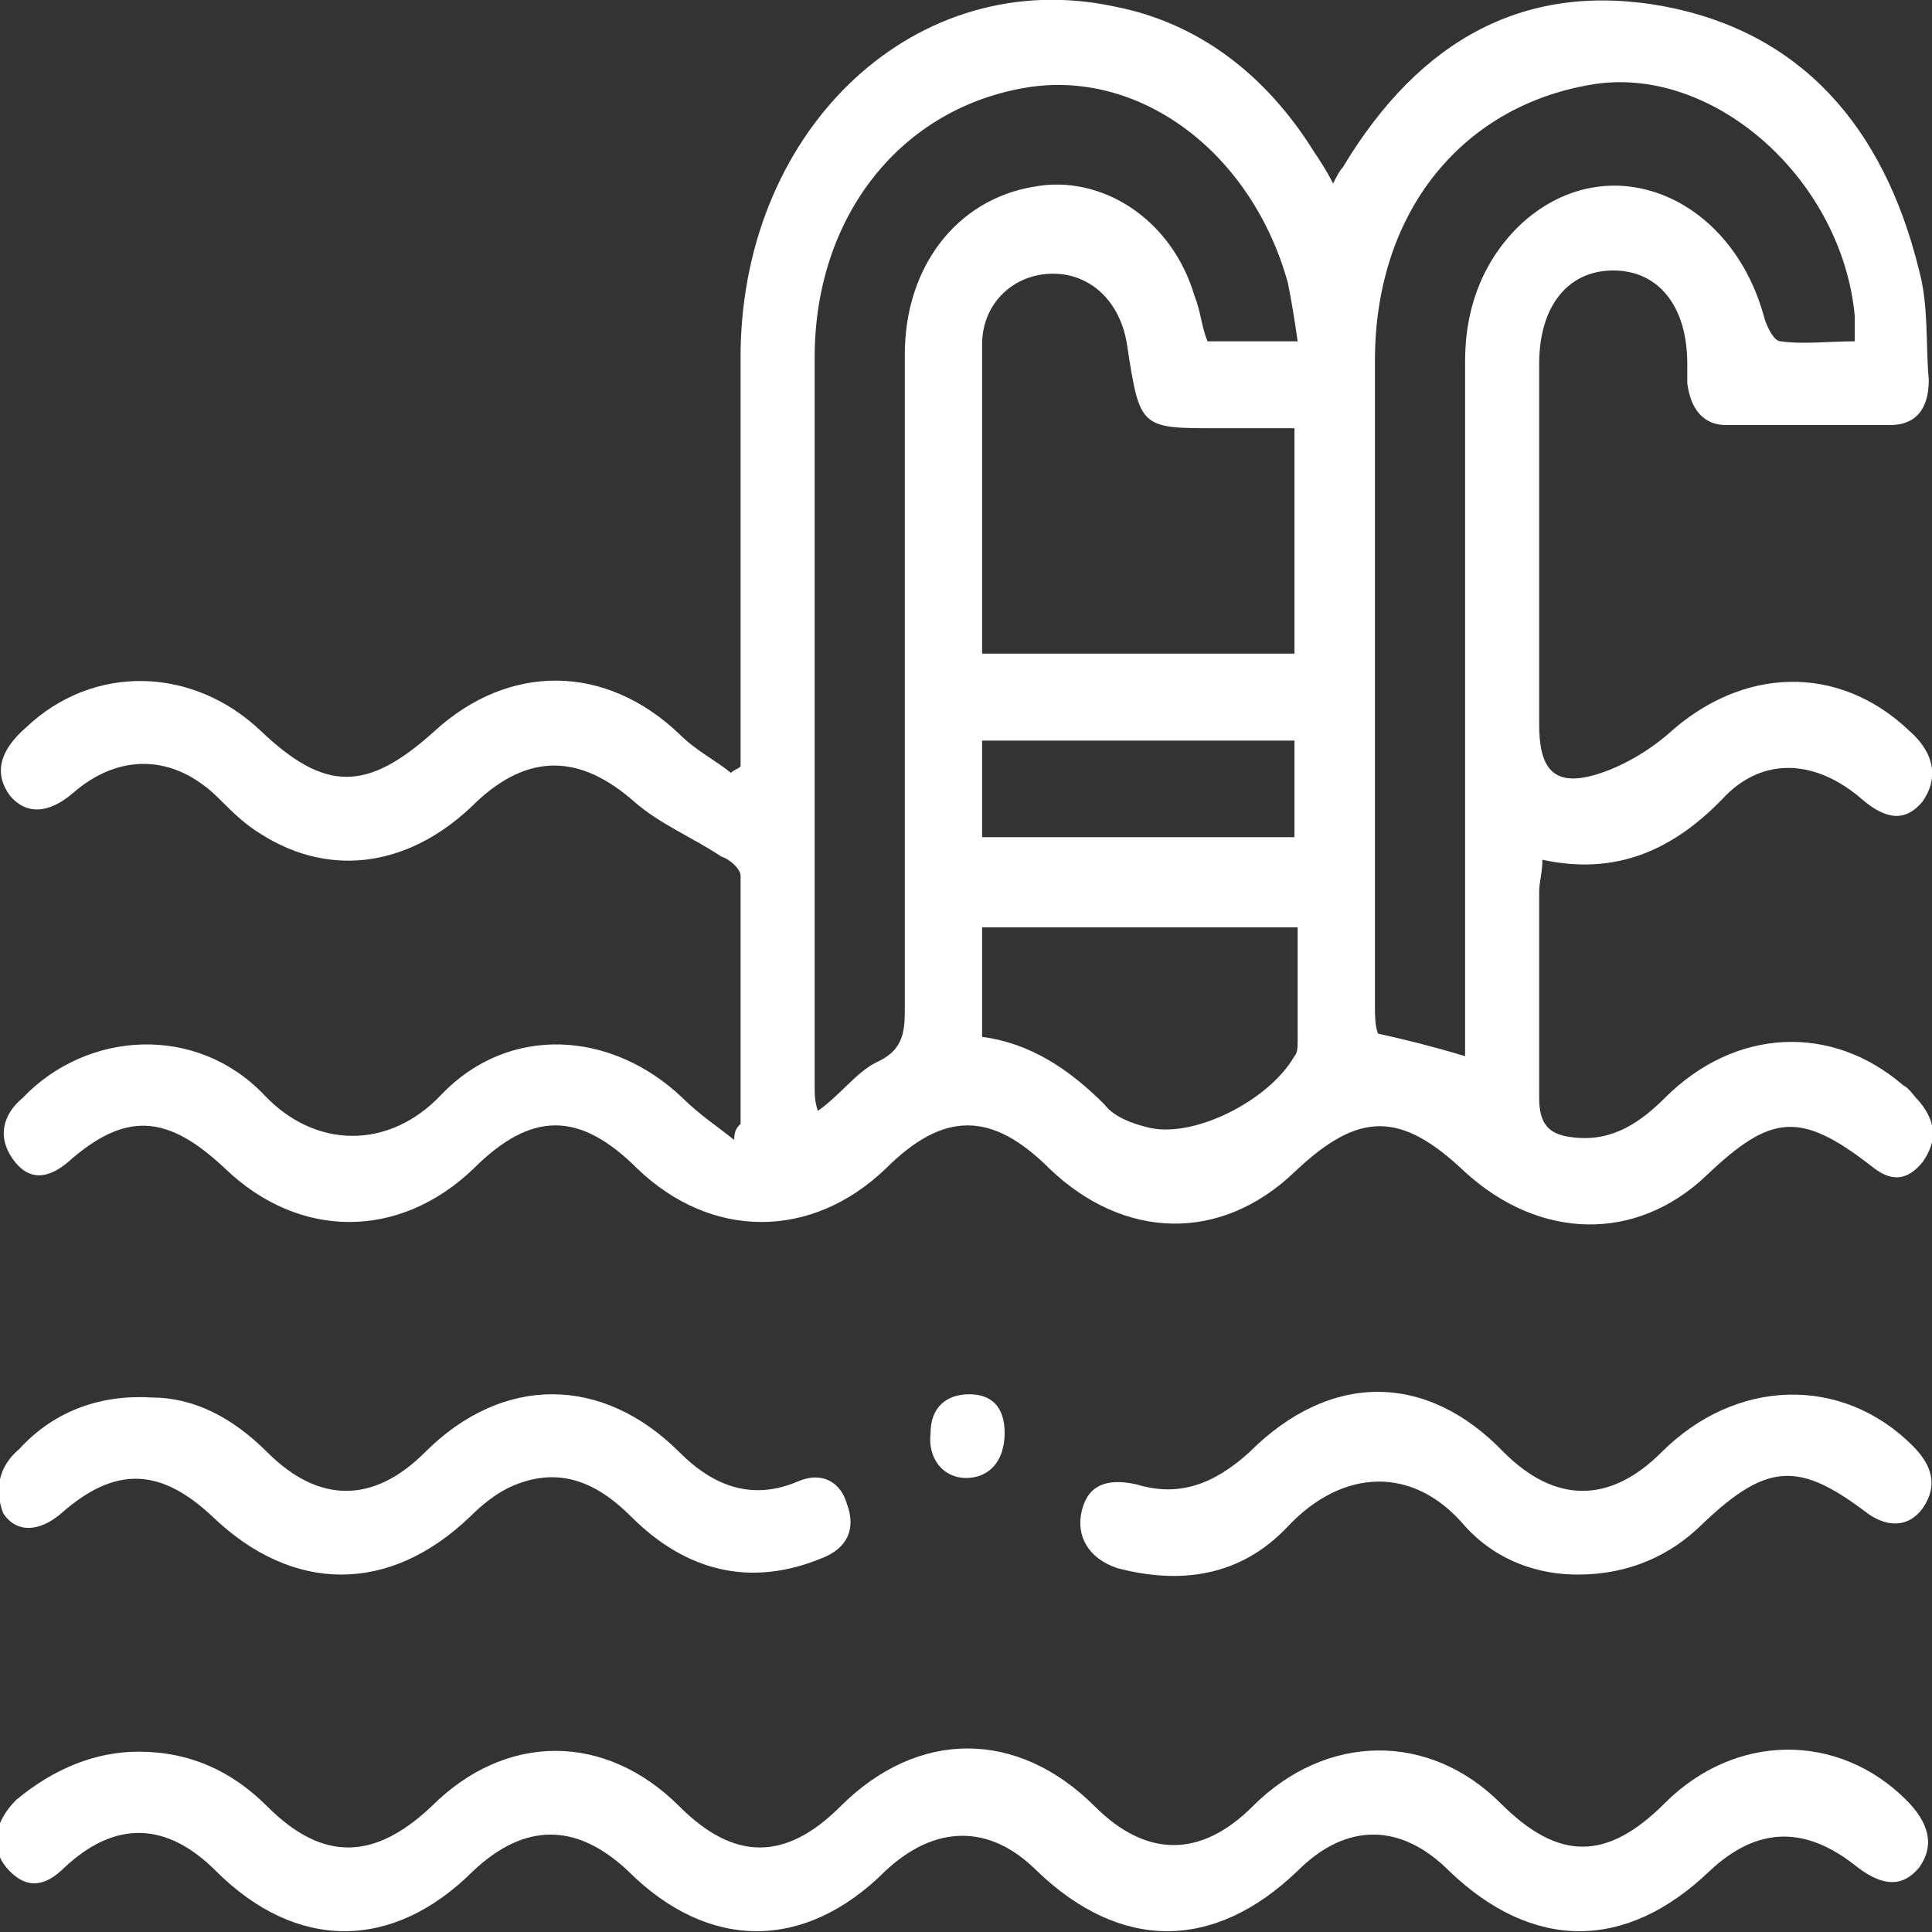 <?xml version="1.0" encoding="utf-8"?>
<!-- Generator: Adobe Illustrator 21.0.2, SVG Export Plug-In . SVG Version: 6.00 Build 0)  -->
<svg version="1.1" id="Layer_1" xmlns="http://www.w3.org/2000/svg" xmlns:xlink="http://www.w3.org/1999/xlink" x="0px" y="0px"
	 viewBox="0 0 60 60" style="enable-background:new 0 0 60 60;" xml:space="preserve">
<rect x="0" y="0" width="60" height="60" fill="#333333" stroke="none"/>
<style type="text/css">
	.st0{fill:#FFFFFF;}
</style>
<g>
	<path class="st0" d="M23,34.9c0-2.6,0-5.2,0-7.7c0-0.2-0.3-0.5-0.6-0.6c-0.9-0.6-1.9-1-2.7-1.7c-1.7-1.5-3.3-1.5-4.9,0
		c-2,2-4.5,2.4-6.7,1c-0.5-0.3-0.9-0.7-1.3-1.1c-1.4-1.4-3.1-1.4-4.5-0.2c-0.8,0.7-1.5,0.7-2,0.1C-0.2,24,0,23.3,0.8,22.6
		c2.1-2,5.2-1.9,7.3,0.1c2,1.9,3.3,1.9,5.4,0c2.3-2.1,5.3-2.1,7.6,0.1c0.5,0.5,1.1,0.8,1.6,1.2c0.1-0.1,0.2-0.1,0.3-0.2
		c0-0.4,0-0.8,0-1.2c0-3.9,0-7.8,0-11.7c0.1-7,5.5-12,11.6-10.7c2.6,0.5,4.7,2.1,6.2,4.5c0.2,0.3,0.4,0.6,0.6,1
		c0.1-0.2,0.2-0.4,0.3-0.5c2.4-4,5.7-5.8,10-5c4.2,0.8,6.8,3.7,7.9,8.2c0.3,1.1,0.2,2.3,0.3,3.4c0,0.9-0.4,1.4-1.2,1.4
		c-1.7,0-3.4,0-5.1,0c-0.7,0-1.1-0.5-1.2-1.3c0-0.2,0-0.4,0-0.6c0-1.8-0.9-2.9-2.3-2.9c-1.4,0-2.3,1.1-2.3,2.9c0,3,0,5.9,0,8.9
		c0,0.8,0,1.5,0,2.3c0,1.3,0.4,1.9,1.6,1.6c0.8-0.2,1.7-0.7,2.4-1.3c2.3-2.1,5.3-2.2,7.5-0.1c0.8,0.7,0.9,1.5,0.4,2.2
		c-0.5,0.6-1.1,0.6-1.9-0.1c-1.4-1.2-3-1.3-4.2-0.1c-1.6,1.7-3.4,2.5-5.7,2c0,0.4-0.1,0.7-0.1,1c0,2.1,0,4.3,0,6.4
		c0,0.8,0.3,1.1,0.9,1.2c1.2,0.2,2.1-0.3,3-1.2c2.2-2.2,5.2-2.3,7.4-0.4c0.2,0.1,0.3,0.3,0.5,0.5c0.5,0.6,0.6,1.2,0.1,1.9
		c-0.5,0.6-1,0.6-1.6,0.1c-2.2-1.7-3.1-1.6-5.1,0.3c-2.2,2.1-5.2,2-7.5-0.1c-2-1.9-3.3-1.9-5.3,0c-2.3,2.2-5.3,2.1-7.6-0.1
		c-1.8-1.8-3.3-1.8-5.1,0c-2.3,2.2-5.4,2.2-7.7,0c-1.8-1.8-3.3-1.8-5.1,0c-2.3,2.2-5.4,2.2-7.7,0c-1.8-1.7-3.1-1.8-4.9-0.2
		c-0.6,0.5-1.2,0.6-1.7-0.1c-0.5-0.7-0.3-1.4,0.3-1.9c2-2.1,5.4-2.3,7.5-0.1c1.6,1.7,3.9,1.7,5.5,0c2.1-2.2,5.3-2,7.5,0.1
		c0.5,0.5,1.1,0.9,1.6,1.3C22.8,35.1,22.9,35,23,34.9z M40.3,10.6c-0.1-0.7-0.2-1.3-0.3-1.8c-1.1-4-4.5-6.6-8-6.1
		c-4,0.6-6.7,4-6.7,8.4c0,7.5,0,15.1,0,22.6c0,0.3,0,0.5,0.1,0.8c0.7-0.5,1.2-1.2,1.8-1.5c0.9-0.4,0.9-1,0.9-1.8
		c0-6.7,0-13.5,0-20.2c0-2.7,1.6-4.8,4-5.2c2.1-0.4,4.3,1,5,3.4c0.2,0.5,0.2,0.9,0.4,1.4C38.4,10.6,39.3,10.6,40.3,10.6z M45.5,32.8
		c0-0.4,0-0.8,0-1.2c0-4.5,0-8.9,0-13.4c0-2.3,0-4.7,0-7c0-1.7,0.6-3.2,1.8-4.3c2.7-2.4,6.5-0.8,7.5,3c0.1,0.3,0.3,0.7,0.5,0.7
		c0.7,0.1,1.5,0,2.3,0c0-0.4,0-0.6,0-0.8c-0.4-4.2-4.3-7.7-8-7.2c-4.1,0.6-6.9,3.9-6.9,8.6c0,6.7,0,13.3,0,20c0,0.3,0,0.7,0.1,0.9
		C43.7,32.3,44.5,32.5,45.5,32.8z M30.5,20.3c3.3,0,6.5,0,9.7,0c0-2.3,0-4.6,0-7c-0.8,0-1.6,0-2.4,0c-2.4,0-2.4,0-2.8-2.6
		c-0.2-1.3-1.1-2.2-2.3-2.2c-1.2,0-2.2,0.9-2.2,2.2C30.5,13.8,30.5,17,30.5,20.3z M40.3,28.8c-3.3,0-6.5,0-9.8,0c0,1.2,0,2.3,0,3.4
		c1.5,0.2,2.7,1,3.8,2.1c0.3,0.4,0.9,0.6,1.3,0.7c1.4,0.4,3.8-0.8,4.6-2.2c0.1-0.1,0.1-0.3,0.1-0.5C40.3,31.2,40.3,30,40.3,28.8z
		 M30.5,26c3.3,0,6.5,0,9.7,0c0-1,0-2,0-3c-3.3,0-6.5,0-9.7,0C30.5,24,30.5,25,30.5,26z"/>
	<path class="st0" d="M4.3,54.4c1.6,0,2.9,0.6,4,1.7c1.7,1.7,3.3,1.7,5.1,0c2.3-2.3,5.4-2.3,7.7,0c1.7,1.7,3.3,1.7,5,0
		c2.4-2.4,5.5-2.4,7.9,0c1.6,1.6,3.3,1.6,4.9,0c2.3-2.3,5.5-2.3,7.7-0.1c1.8,1.8,3.3,1.8,5.1,0c2.2-2.2,5.4-2.2,7.5-0.1
		c0.7,0.7,0.9,1.4,0.4,2.1c-0.5,0.6-1.1,0.6-1.9,0c-1.6-1.3-3.1-1.3-4.6,0.1c-2.6,2.5-5.5,2.5-8.1,0c-1.5-1.5-3.2-1.5-4.7,0
		c-2.6,2.5-5.5,2.5-8.1,0c-1.5-1.5-3.2-1.4-4.7,0c-2.5,2.5-5.5,2.5-8,0c-1.6-1.5-3.2-1.5-4.8,0c-2.5,2.5-5.5,2.5-8,0
		c-1.5-1.5-3.1-1.6-4.7-0.1c-0.6,0.6-1.2,0.7-1.8,0c-0.5-0.6-0.4-1.4,0.3-2.1C1.7,54.9,3,54.4,4.3,54.4z"/>
	<path class="st0" d="M49,48.9c-1.2,0-2.5-0.4-3.5-1.5c-1.6-1.9-3.8-1.8-5.5,0c-1.5,1.6-3.4,1.8-5.3,1.3c-0.9-0.3-1.3-1-1.1-1.8
		c0.2-0.8,0.8-1,1.7-0.8c1.3,0.4,2.4,0,3.5-1c2.5-2.5,5.5-2.5,7.9,0c1.6,1.6,3.3,1.6,4.9,0c2.3-2.3,5.6-2.4,7.8-0.2
		c0.5,0.5,0.8,1.1,0.4,1.8c-0.4,0.7-1.1,0.8-1.8,0.3c-2.1-1.6-3.1-1.6-5.1,0.3C51.9,48.3,50.6,48.9,49,48.9z"/>
	<path class="st0" d="M4.7,43.4c1.3,0,2.5,0.6,3.6,1.7c1.6,1.6,3.3,1.6,4.9,0c2.4-2.4,5.5-2.4,7.9,0c1.1,1.1,2.3,1.5,3.7,0.9
		c0.7-0.3,1.3,0,1.5,0.7c0.3,0.8,0,1.4-0.8,1.7c-2.2,0.9-4.2,0.4-5.9-1.3c-1.1-1.1-2.3-1.6-3.8-0.9c-0.4,0.2-0.8,0.5-1.2,0.9
		c-2.5,2.4-5.5,2.4-8,0c-1.6-1.5-3-1.6-4.7-0.1c-0.7,0.6-1.4,0.6-1.8,0C-0.2,46.2,0,45.5,0.6,45C1.6,43.9,3,43.3,4.7,43.4z"/>
	<path class="st0" d="M30,45.9c-0.7,0-1.2-0.6-1.1-1.4c0-0.8,0.5-1.2,1.2-1.2c0.7,0,1.1,0.4,1.1,1.2C31.2,45.4,30.7,45.9,30,45.9z"
		/>
</g>
</svg>

